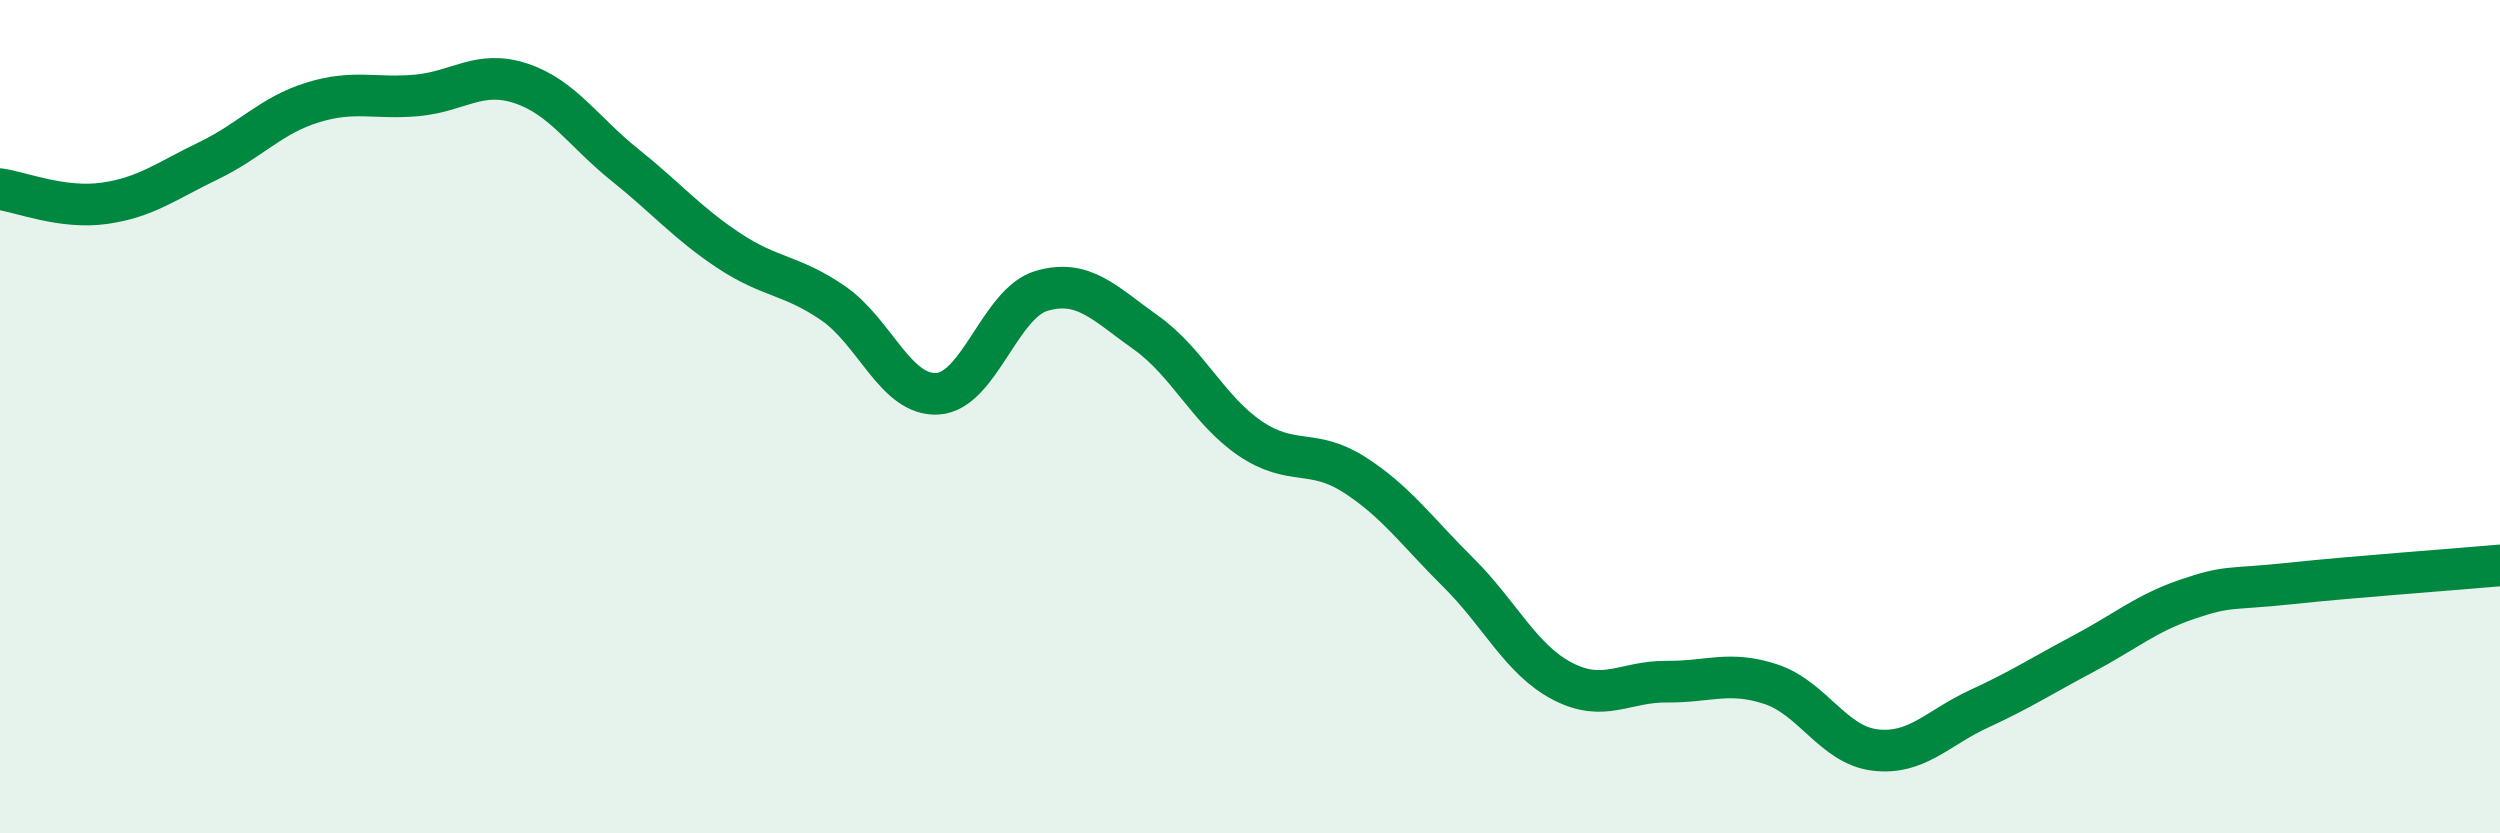 
    <svg width="60" height="20" viewBox="0 0 60 20" xmlns="http://www.w3.org/2000/svg">
      <path
        d="M 0,4.54 C 0.5,4.61 1.5,5.02 2.5,4.88 C 3.5,4.74 4,4.34 5,3.86 C 6,3.38 6.5,2.77 7.5,2.46 C 8.5,2.15 9,2.38 10,2.29 C 11,2.2 11.5,1.67 12.5,2 C 13.5,2.33 14,3.16 15,3.96 C 16,4.76 16.5,5.36 17.5,6.02 C 18.5,6.68 19,6.59 20,7.28 C 21,7.97 21.5,9.51 22.5,9.45 C 23.5,9.39 24,7.27 25,6.98 C 26,6.69 26.5,7.27 27.5,7.98 C 28.5,8.69 29,9.84 30,10.52 C 31,11.2 31.5,10.75 32.5,11.39 C 33.5,12.03 34,12.75 35,13.74 C 36,14.73 36.5,15.83 37.5,16.35 C 38.5,16.87 39,16.35 40,16.36 C 41,16.37 41.5,16.09 42.5,16.42 C 43.5,16.75 44,17.88 45,18 C 46,18.12 46.5,17.47 47.5,17.01 C 48.5,16.55 49,16.22 50,15.69 C 51,15.16 51.5,14.72 52.5,14.38 C 53.5,14.04 53.5,14.16 55,14 C 56.5,13.84 59,13.66 60,13.57L60 20L0 20Z"
        fill="#008740"
        opacity="0.1"
        stroke-linecap="round"
        stroke-linejoin="round"
      />
      <path
        d="M 0,4.54 C 0.5,4.61 1.5,5.02 2.5,4.88 C 3.5,4.74 4,4.34 5,3.86 C 6,3.38 6.5,2.77 7.5,2.46 C 8.5,2.15 9,2.38 10,2.29 C 11,2.2 11.5,1.67 12.5,2 C 13.5,2.33 14,3.16 15,3.96 C 16,4.76 16.5,5.36 17.5,6.02 C 18.5,6.68 19,6.59 20,7.28 C 21,7.97 21.5,9.51 22.5,9.45 C 23.5,9.39 24,7.27 25,6.98 C 26,6.69 26.5,7.27 27.5,7.98 C 28.5,8.69 29,9.84 30,10.52 C 31,11.2 31.5,10.75 32.5,11.39 C 33.5,12.03 34,12.75 35,13.74 C 36,14.73 36.5,15.83 37.5,16.35 C 38.5,16.87 39,16.35 40,16.36 C 41,16.37 41.5,16.09 42.5,16.42 C 43.5,16.75 44,17.88 45,18 C 46,18.12 46.5,17.47 47.5,17.01 C 48.5,16.55 49,16.22 50,15.69 C 51,15.16 51.5,14.72 52.5,14.38 C 53.5,14.04 53.5,14.16 55,14 C 56.5,13.84 59,13.66 60,13.57"
        stroke="#008740"
        stroke-width="1"
        fill="none"
        stroke-linecap="round"
        stroke-linejoin="round"
      />
    </svg>
  